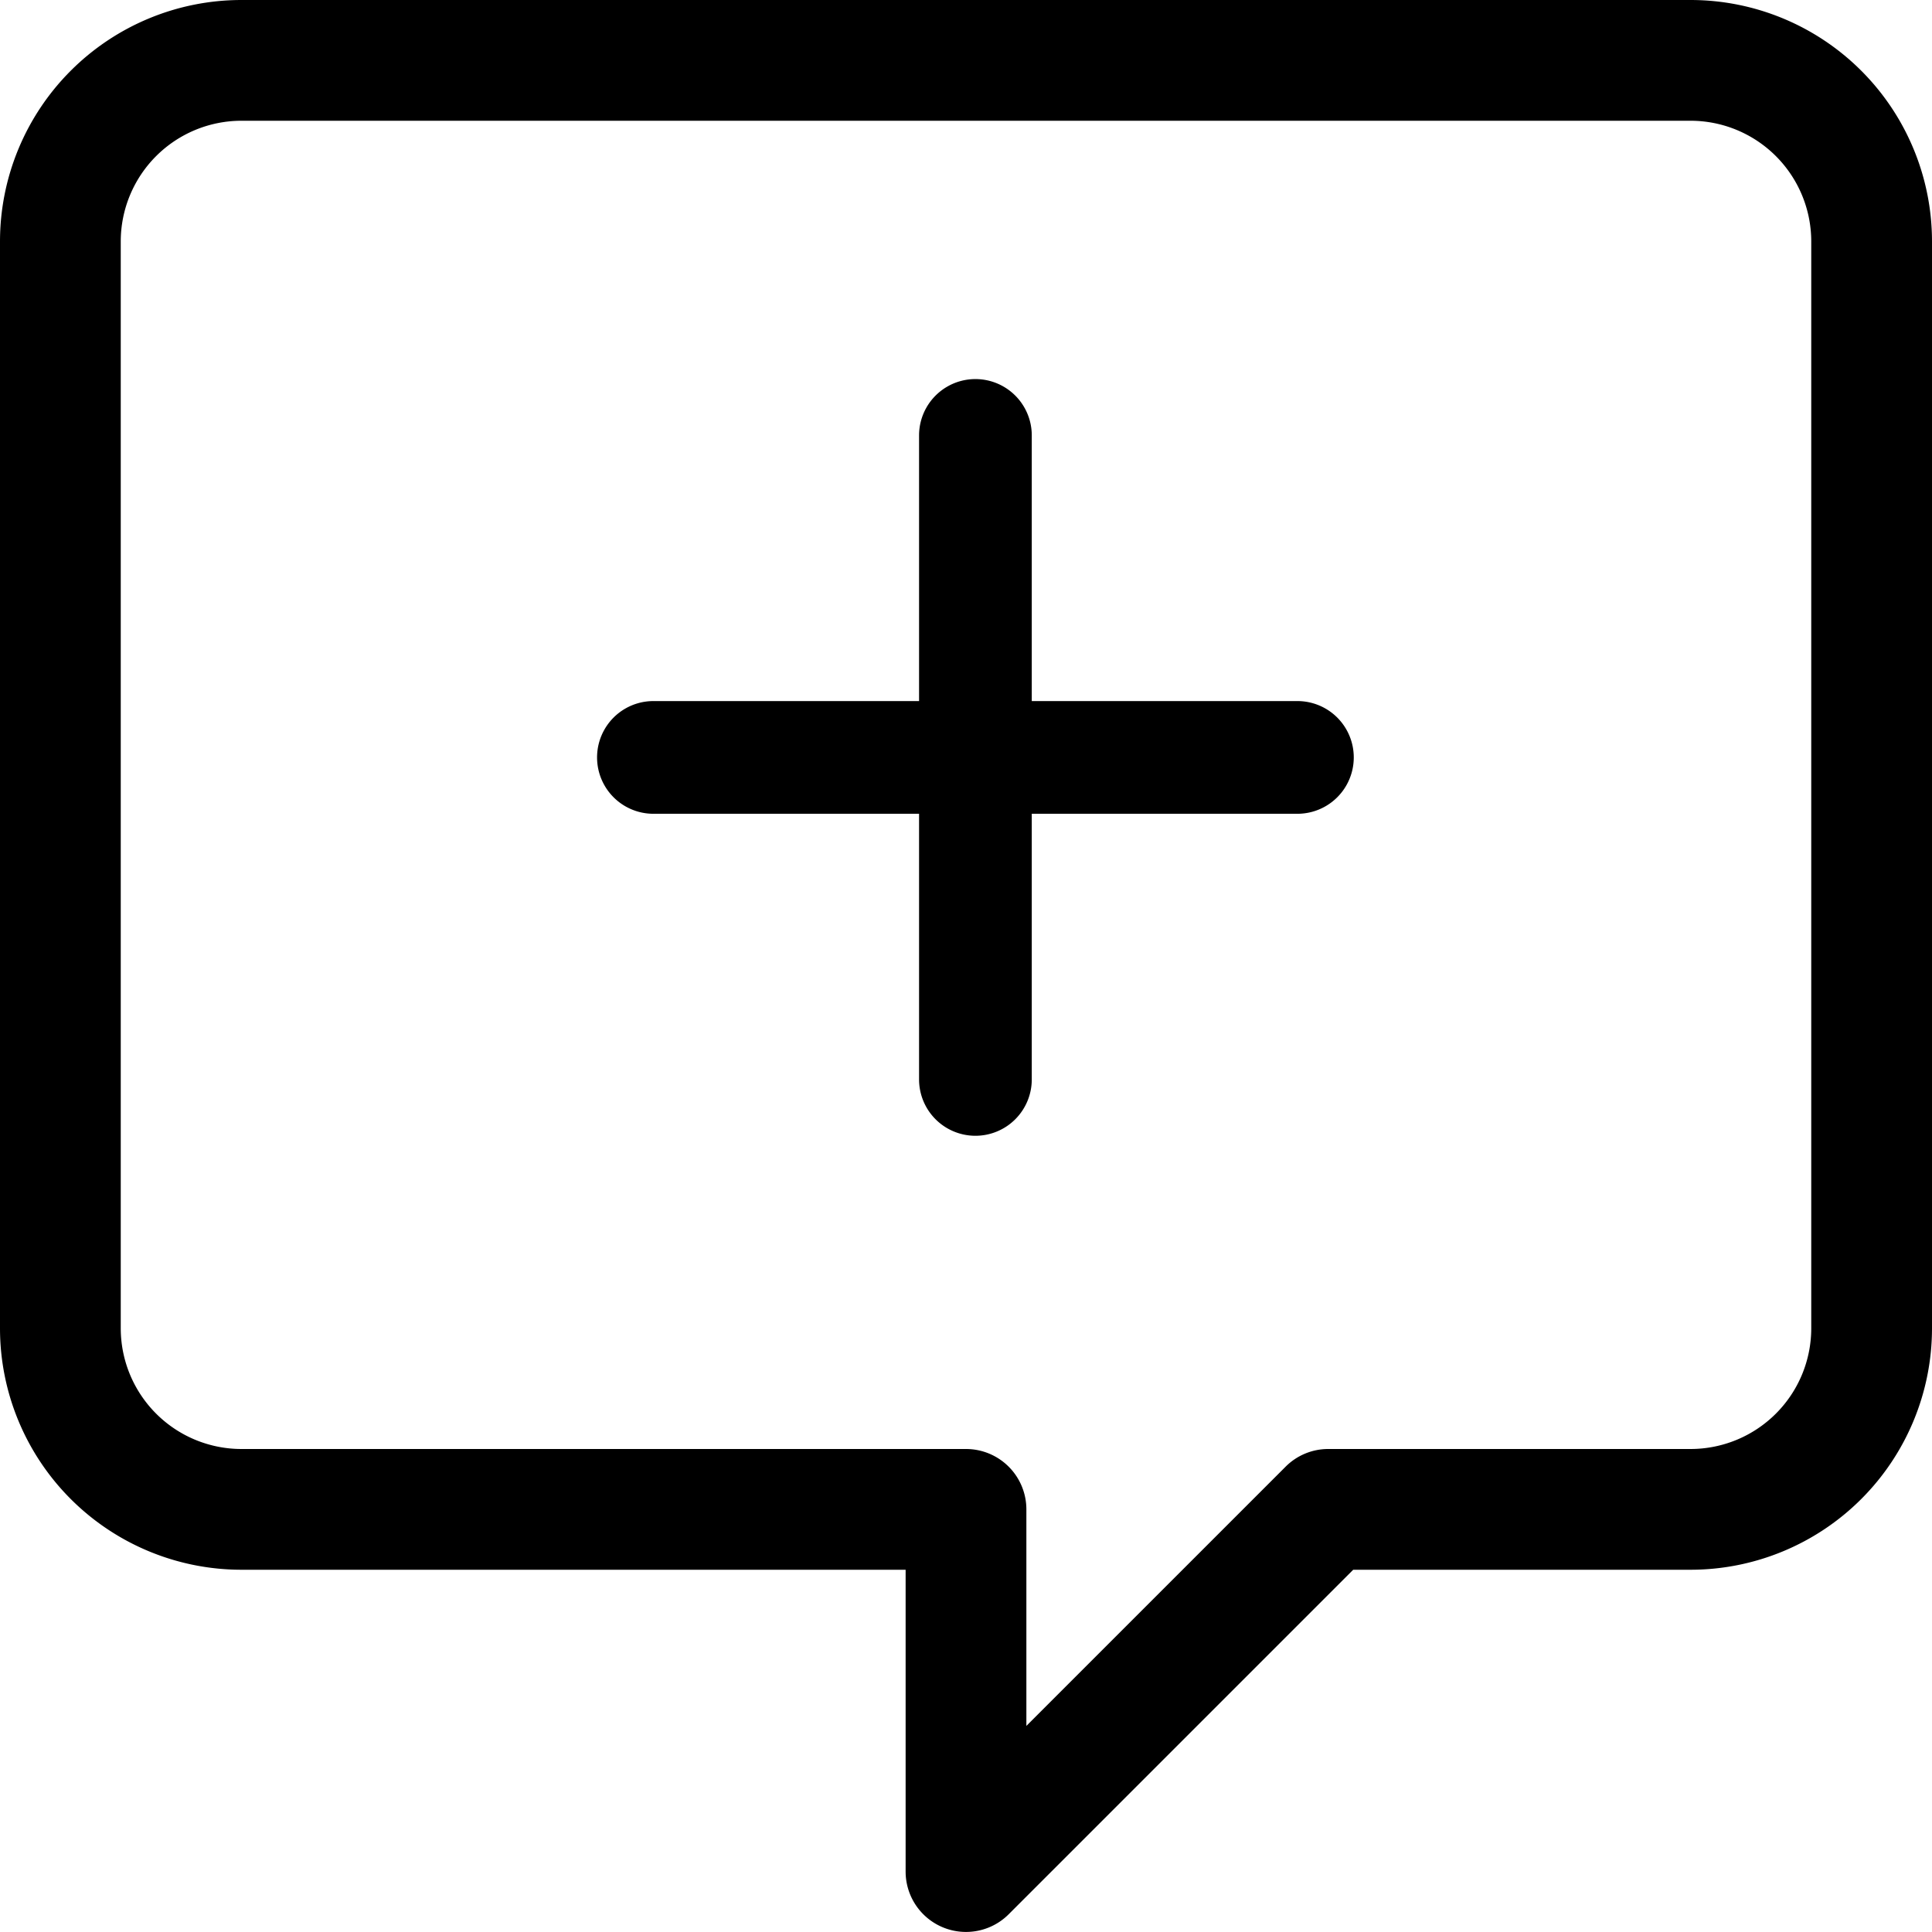 <svg id="answer" xmlns="http://www.w3.org/2000/svg" width="24" height="24" viewBox="0 0 24 24">
  <g id="Group_65562" data-name="Group 65562">
    <g id="Group_65561" data-name="Group 65561">
      <path id="Path_19313" data-name="Path 19313" d="M21,0H3A3,3,0,0,0,0,3V16.5a3,3,0,0,0,3,3h8.25v3.75a.75.75,0,0,0,1.28.53l4.28-4.28H21a3,3,0,0,0,3-3V3A3,3,0,0,0,21,0Zm1.5,16.5A1.5,1.5,0,0,1,21,18H16.5a.747.747,0,0,0-.53.22l-3.22,3.22V18.75A.75.75,0,0,0,12,18H3a1.5,1.5,0,0,1-1.5-1.5V3A1.5,1.5,0,0,1,3,1.5H21A1.5,1.5,0,0,1,22.5,3Z"/>
    </g>
  </g>
  <g id="Group_65564" data-name="Group 65564" transform="translate(-7.181 10.502)">
    <g id="Group_65563" data-name="Group 65563" transform="translate(15.298 -5.093)">
      <g id="Icon_feather-plus" data-name="Icon feather-plus">
        <path id="Path_19315" data-name="Path 19315" d="M18,16.2a.7.7,0,0,1-.7-.7v-8a.7.7,0,0,1,1.4,0v8A.7.7,0,0,1,18,16.2Z" transform="translate(-14 -7.5)"/>
        <path id="Path_19316" data-name="Path 19316" d="M15.5,18.7h-8a.7.7,0,0,1,0-1.4h8a.7.7,0,0,1,0,1.4Z" transform="translate(-7.5 -14)"/>
      </g>
    </g>
  </g>
</svg>
